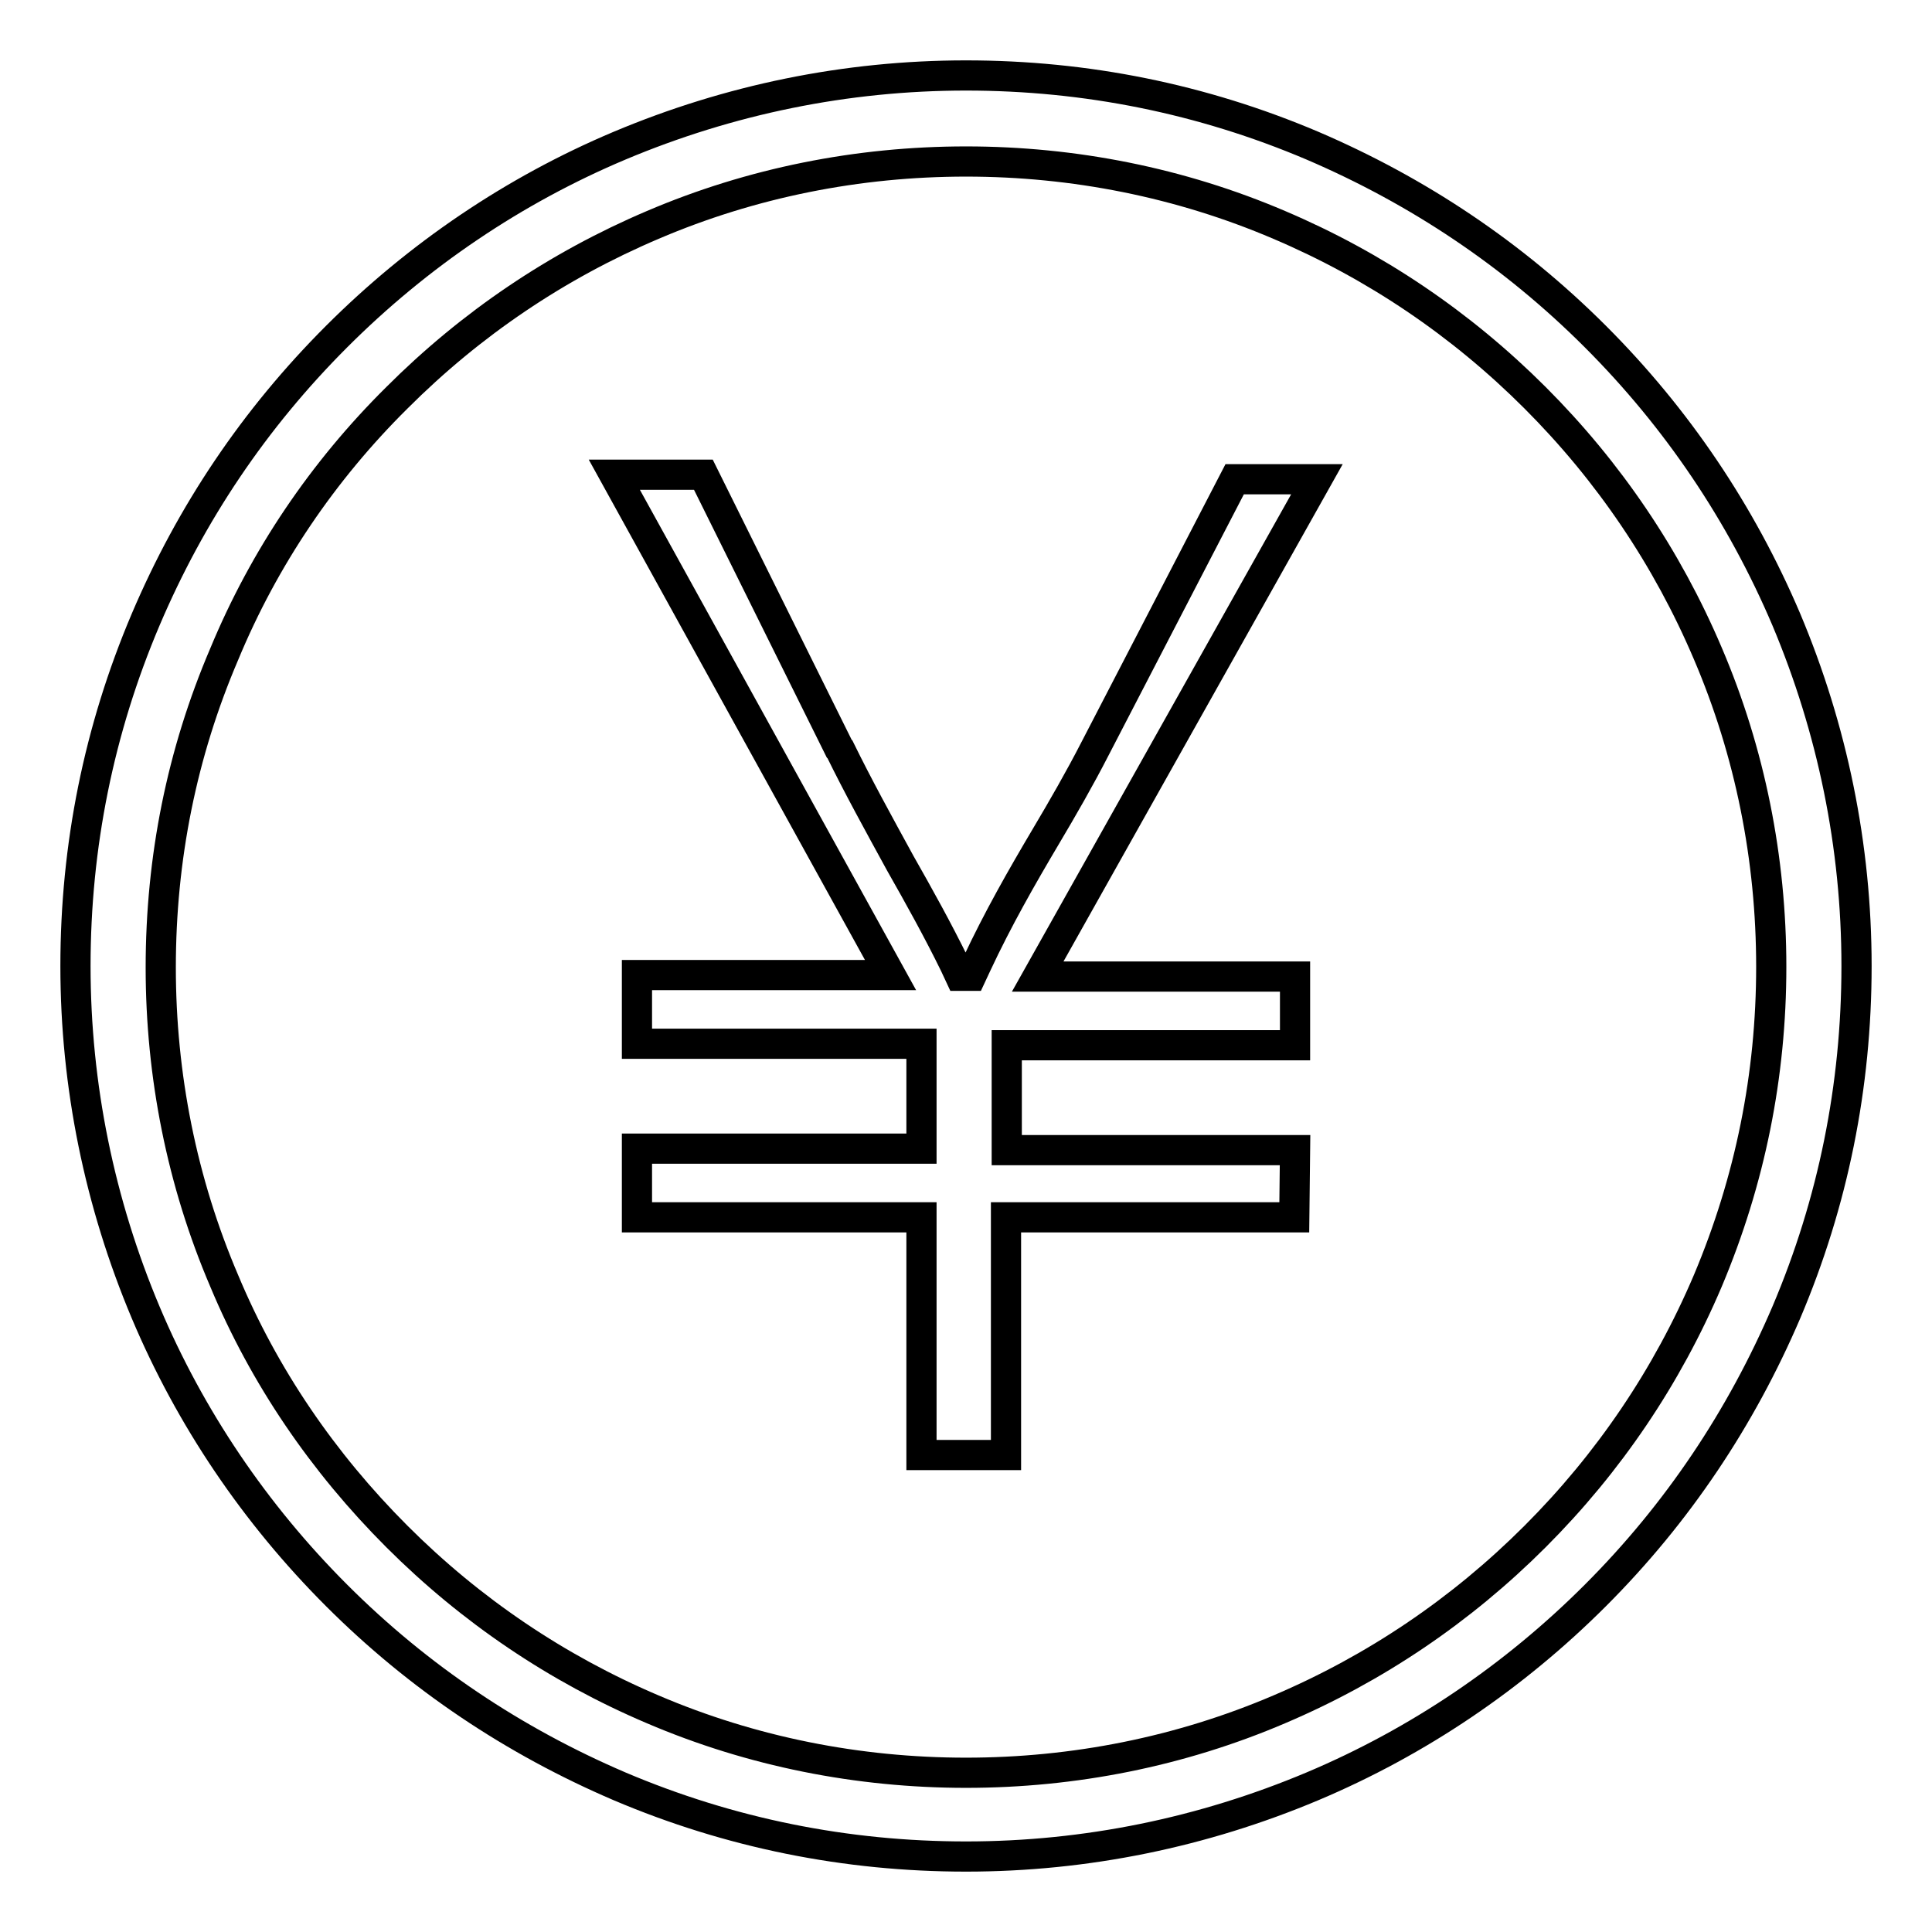 <?xml version="1.0" encoding="utf-8"?>
<!-- Svg Vector Icons : http://www.onlinewebfonts.com/icon -->
<!DOCTYPE svg PUBLIC "-//W3C//DTD SVG 1.1//EN" "http://www.w3.org/Graphics/SVG/1.1/DTD/svg11.dtd">
<svg version="1.1" xmlns="http://www.w3.org/2000/svg" xmlns:xlink="http://www.w3.org/1999/xlink" x="0px" y="0px" viewBox="0 0 256 256" enable-background="new 0 0 256 256" xml:space="preserve">
<g><g><path stroke-width="4" fill-opacity="0" stroke="#000000"  d="M211.4,44.6c-10.9-10.9-23.5-19.3-37.5-25.3c-14.6-6.2-30-9.3-45.9-9.3c-15.9,0-31.4,3.2-45.9,9.3c-14,5.9-26.7,14.5-37.5,25.3C33.7,55.5,25.3,68,19.3,82.1c-6.2,14.6-9.3,30-9.3,45.9c0,15.9,3.2,31.4,9.3,45.9c5.9,14,14.5,26.7,25.3,37.5c10.9,10.9,23.5,19.3,37.5,25.3c14.6,6.2,30,9.3,45.9,9.3c15.9,0,31.4-3.2,45.9-9.3c14-5.9,26.7-14.5,37.5-25.3c10.9-10.9,19.3-23.5,25.3-37.5c6.2-14.6,9.3-30,9.3-45.9c0-15.9-3.2-31.4-9.3-45.9C230.7,68,222.2,55.4,211.4,44.6z M226.3,169.7c-5.4,12.7-13.1,24.1-22.9,33.9c-9.8,9.8-21.2,17.5-33.9,22.9c-13.1,5.6-27.2,8.4-41.5,8.4s-28.4-2.8-41.5-8.4c-12.7-5.4-24.1-13.1-33.9-22.9S35,182.4,29.7,169.7c-5.6-13.1-8.4-27.2-8.4-41.5c0-14.5,2.8-28.4,8.4-41.5C35,73.9,42.8,62.4,52.6,52.7c9.8-9.8,21.2-17.5,33.9-22.9c13.1-5.6,27.2-8.4,41.5-8.4s28.4,2.8,41.5,8.4c12.7,5.4,24.1,13.1,33.9,22.9c9.8,9.8,17.5,21.2,22.9,33.9c5.6,13.1,8.4,27.2,8.4,41.5C234.7,142.5,231.9,156.4,226.3,169.7z"/><path stroke-width="4" fill-opacity="0" stroke="#000000"  d="M171.6,152.4h-38.2v-13.9h38.2v-9.1h-34.1l37-65.9h-10.9l-18.5,35.7c-2,3.9-4.3,7.9-6.5,11.6c-3.2,5.4-6.4,11-9.2,17l-0.7,1.5h-1.5l-0.7-1.5c-2.2-4.5-4.7-9-7.2-13.4c-2.9-5.3-5.6-10.2-8-15.1l-0.1-0.1L93.2,62.9H81.4l36.6,66.3H84.4v9.1h37.7v13.9H84.4v9.1h37.7v31.5h11.2v-31.5h38.2L171.6,152.4L171.6,152.4z"/></g></g>
</svg>